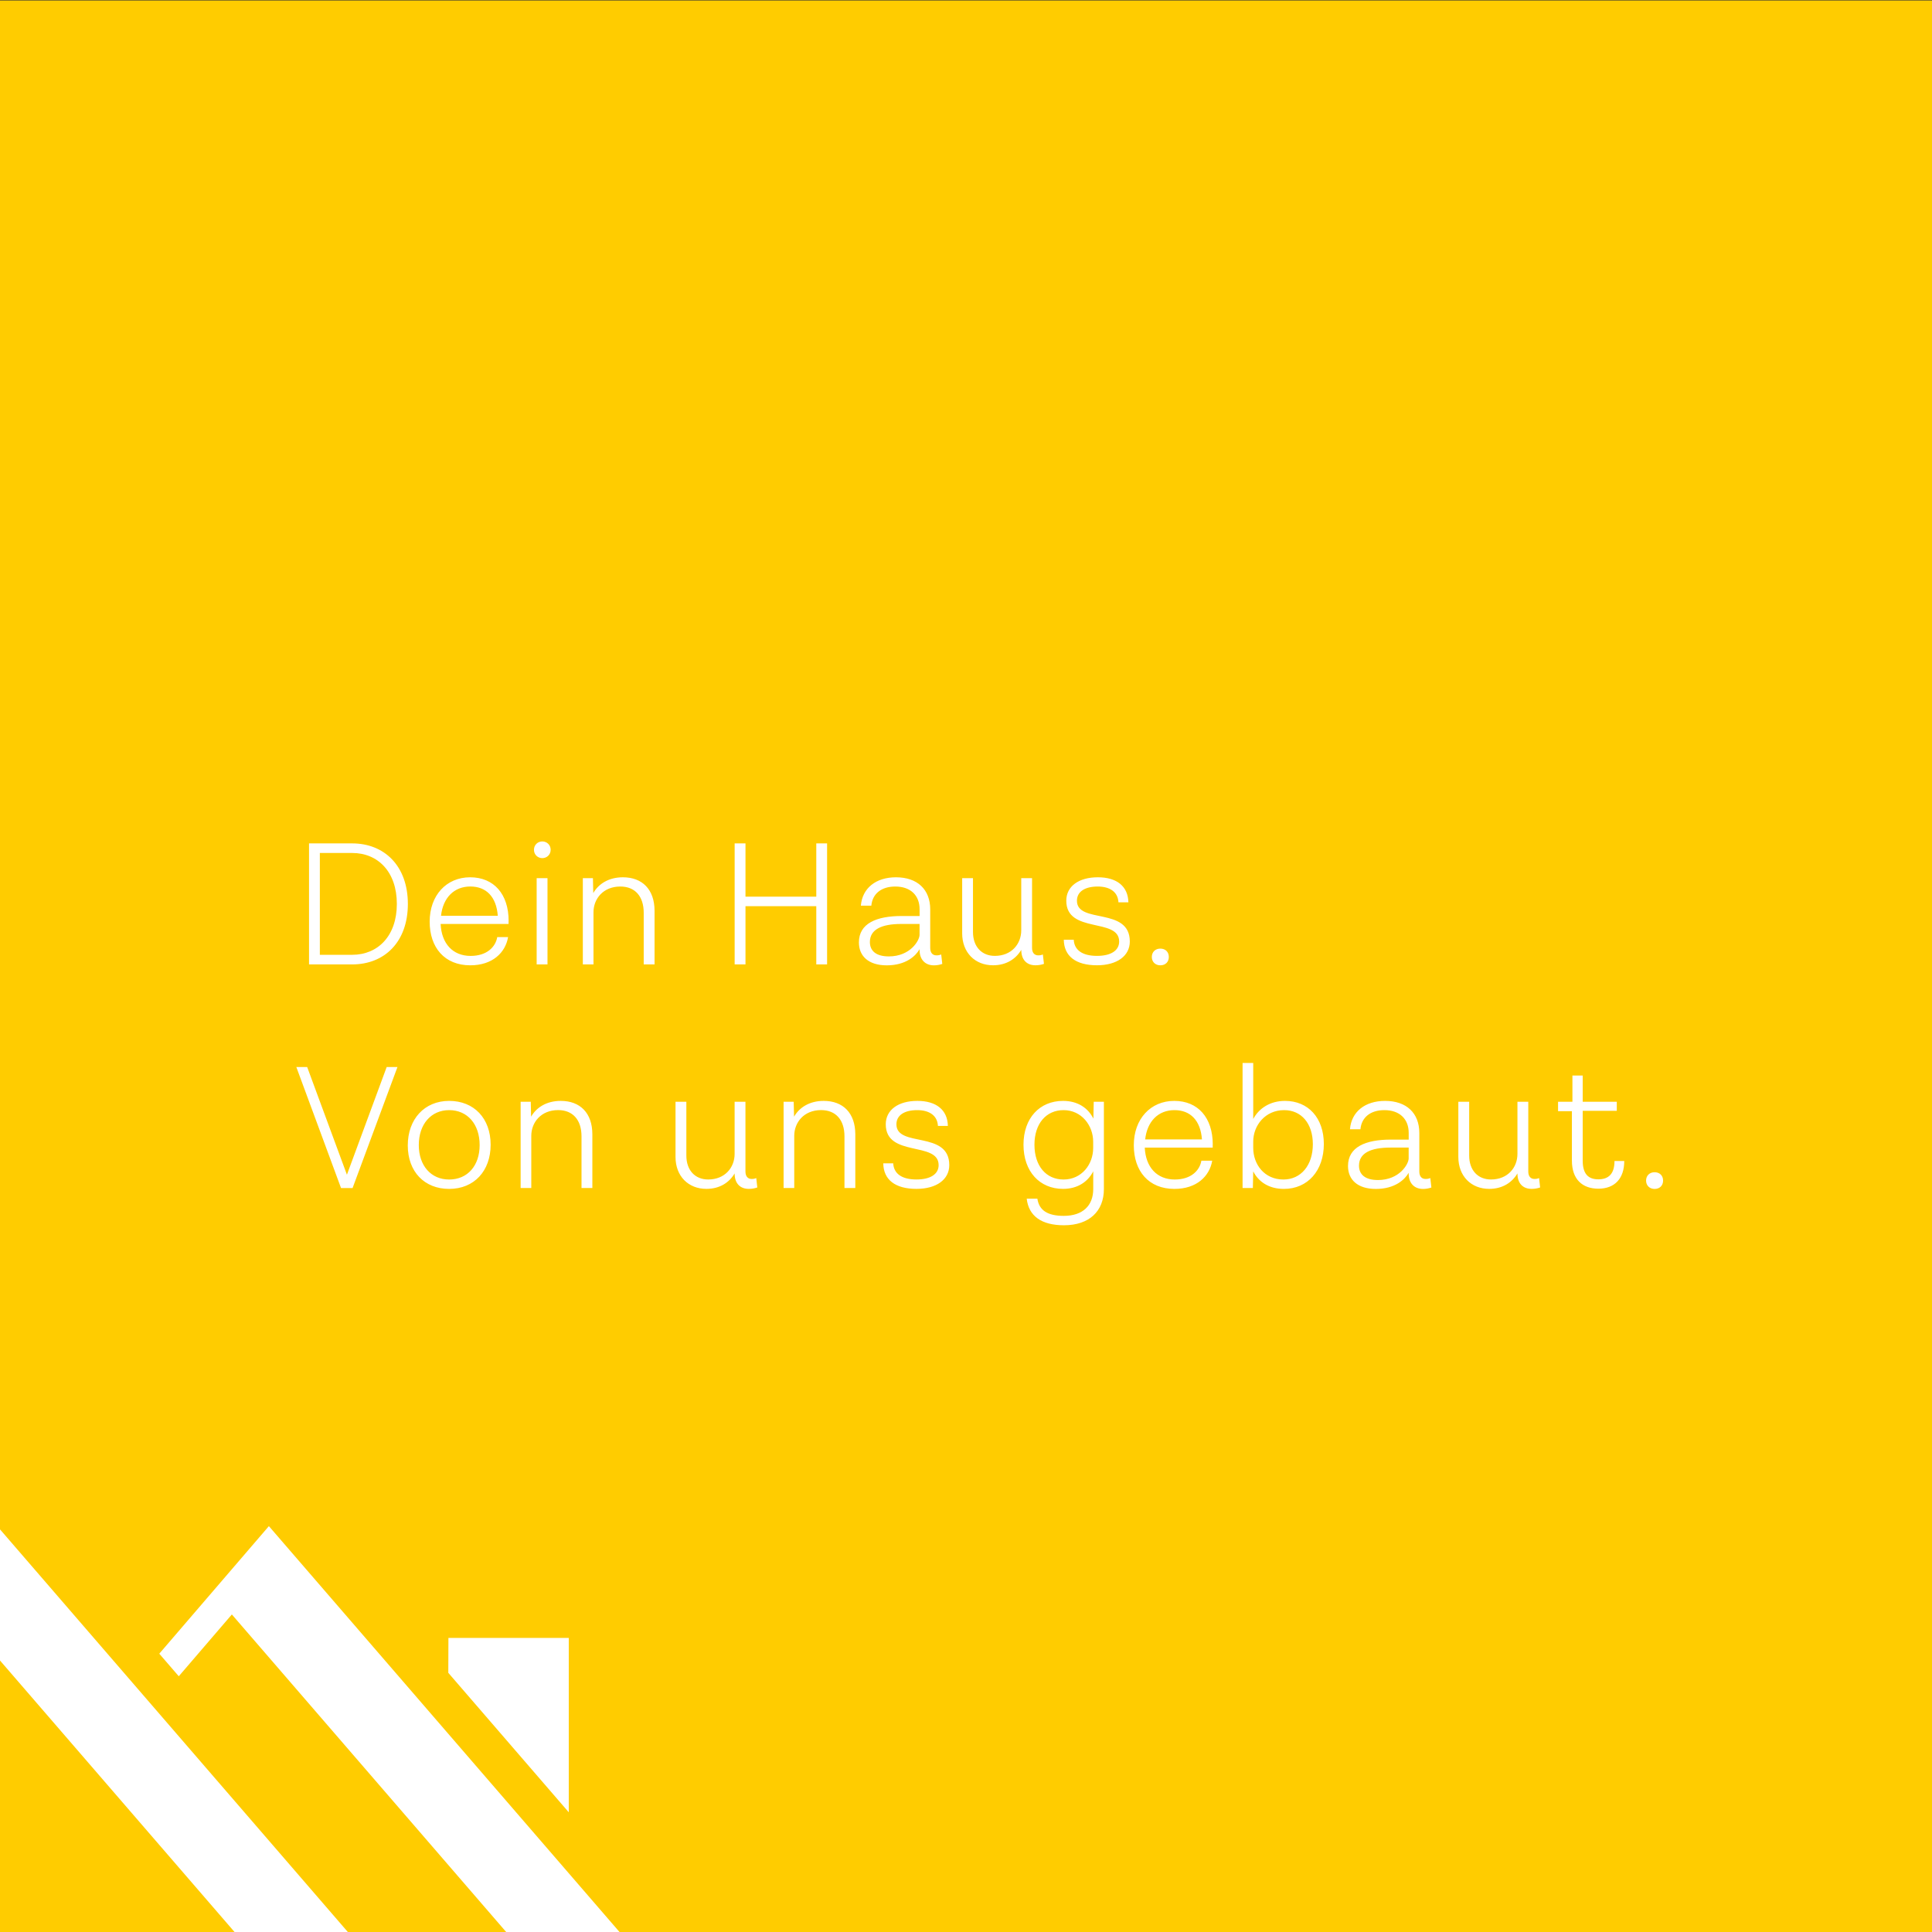 <?xml version="1.0" encoding="UTF-8"?> <svg xmlns="http://www.w3.org/2000/svg" xmlns:xlink="http://www.w3.org/1999/xlink" version="1.1" id="Ebene_1" x="0px" y="0px" viewBox="0 0 629.29 629.29" style="enable-background:new 0 0 629.29 629.29;" xml:space="preserve"><rect x="0" y="0" width="629.29" height="629.29" fill="#333333" stroke="none"/> <style type="text/css"> .st0{clip-path:url(#SVGID_2_);fill:#FFCC00;} .st1{clip-path:url(#SVGID_2_);fill:#FFFFFF;} .st2{fill:#FFCC00;} </style> <g> <g> <defs> <rect id="SVGID_1_" x="-0.35" y="0.15" width="629.88" height="630"></rect> </defs> <clipPath id="SVGID_2_"> <use xlink:href="#SVGID_1_" style="overflow:visible;"></use> </clipPath> <polygon class="st0" points="-0.47,0.15 -0.47,630.15 629.53,630.15 629.53,0.15 -0.47,0.15 "></polygon> <path class="st1" d="M146.02,544.87l39.24,45.43l0-56.8l-39.2,0L146.02,544.87L146.02,544.87z M202.53,630.15L87.58,497.09 l-35.7,41.55l6.35,7.35l17.29-20.13l90.09,104.28L202.53,630.15L202.53,630.15z M114.04,630.15L-0.91,497.09l-49.56,57.68h12.67 l24.84-28.91l90.09,104.28L114.04,630.15L114.04,630.15z"></path> <path class="st1" d="M-189.54,347.55h-14.04v39.42h14.04c10.58,0,18.15-7.34,18.15-19.71 C-171.4,354.89-179.02,347.55-189.54,347.55L-189.54,347.55z M-189.54,383.84h-10.52v-33.17h10.52c8.44,0,14.56,6.18,14.56,16.59 C-174.98,377.66-181.1,383.84-189.54,383.84L-189.54,383.84z M-138.57,372.8c0-8.73-4.8-14.22-12.54-14.22 c-7.74,0-13.18,5.9-13.18,14.45c0,8.44,4.86,14.22,13.24,14.22c7.22,0,11.44-4.1,12.31-9.19h-3.52c-0.52,3.12-3.29,6.13-8.67,6.13 c-5.78,0-9.48-3.99-9.77-10.4h22.13V372.8L-138.57,372.8z M-151.05,361.59c5.2,0,8.5,3.35,8.96,9.54h-18.49 C-159.95,365.23-156.31,361.59-151.05,361.59L-151.05,361.59z M-124.87,349.63c0-1.56-1.21-2.72-2.72-2.72 c-1.5,0-2.72,1.16-2.72,2.72c0,1.56,1.21,2.72,2.72,2.72C-126.09,352.34-124.87,351.19-124.87,349.63L-124.87,349.63z M-129.44,386.96h3.53v-28.09h-3.53V386.96L-129.44,386.96z M-101.35,358.58c-4.62,0-7.92,2.14-9.65,5.14l-0.11-4.86h-3.3v28.09 h3.47v-16.99c0-4.39,3.18-8.38,8.73-8.38c4.85,0,7.63,3.24,7.63,8.55v16.82h3.53v-17.51C-91.06,362.57-94.99,358.58-101.35,358.58 L-101.35,358.58z M-38.36,347.55v17.34h-23.06v-17.34h-3.53v39.42h3.53V368h23.06v18.96h3.53v-39.42H-38.36L-38.36,347.55z M2.33,383.72c-0.58,0.23-0.98,0.29-1.56,0.29c-1.21,0-2.02-0.81-2.02-2.43v-12.54c0-6.47-4.16-10.46-11.15-10.46 c-6.53,0-10.98,3.53-11.44,9.25h3.41c0.35-3.87,3.24-6.24,7.8-6.24c4.97,0,7.92,2.89,7.92,7.4v2.2h-5.78 c-8.32,0-13.99,2.43-13.99,8.61c0,4.39,3.06,7.46,9.07,7.46c6.3,0,9.48-3.12,10.69-5.26v0.23c0,3.12,1.79,5.03,4.68,5.03 c0.98,0,1.85-0.17,2.72-0.46L2.33,383.72L2.33,383.72z M-14.72,384.36c-4.22,0-6.18-1.85-6.18-4.68c0-4.1,3.81-5.89,10.23-5.89 h5.95v3.52C-4.72,379.16-7.73,384.36-14.72,384.36L-14.72,384.36z M35.44,383.72c-0.58,0.23-0.92,0.29-1.5,0.29 c-1.21,0-2.02-0.81-2.02-2.43v-22.71h-3.53v16.99c0,4.45-3.18,8.32-8.61,8.32c-4.22,0-7.11-2.95-7.11-7.8v-17.51H9.15v17.97 c0,6.24,4.16,10.4,10.06,10.4c4.33,0,7.46-2.08,9.19-5.03c0,3.18,1.73,5.03,4.62,5.03c1.04,0,1.91-0.17,2.77-0.46L35.44,383.72 L35.44,383.72z M46.54,366.21c0-2.95,2.6-4.62,6.76-4.62c3.93,0,6.59,1.73,6.76,5.14h3.24c-0.12-5.2-3.76-8.15-9.94-8.15 c-6.24,0-10.29,2.95-10.29,7.63c0,10.86,17.22,5.43,17.22,13.29c0,2.89-2.6,4.68-7.22,4.68c-4.85,0-7.4-1.96-7.57-5.26h-3.24 c0.06,5.32,3.87,8.32,10.81,8.32c6.53,0,10.69-3.06,10.69-7.74C63.76,368.12,46.54,373.9,46.54,366.21L46.54,366.21z M73.7,381.82 c-1.62,0-2.77,1.1-2.77,2.72s1.16,2.72,2.77,2.72c1.68,0,2.77-1.1,2.77-2.72S75.38,381.82,73.7,381.82L73.7,381.82z M125.95,347.55L113,382.63l-12.95-35.08h-3.53l14.56,39.42h3.76l14.62-39.42H125.95L125.95,347.55z M146.29,358.58 c-8.03,0-13.47,5.95-13.47,14.51c0,8.55,5.43,14.16,13.47,14.16c8.15,0,13.52-5.84,13.52-14.39 C159.81,364.31,154.44,358.58,146.29,358.58L146.29,358.58z M146.29,361.59c6.01,0,9.94,4.62,9.94,11.39 c0,6.7-3.93,11.21-9.94,11.21c-5.9,0-9.88-4.51-9.88-11.21C136.4,366.21,140.39,361.59,146.29,361.59L146.29,361.59z M182.64,358.58c-4.62,0-7.92,2.14-9.65,5.14l-0.11-4.86h-3.3v28.09h3.47v-16.99c0-4.39,3.18-8.38,8.73-8.38 c4.85,0,7.63,3.24,7.63,8.55v16.82h3.53v-17.51C192.93,362.57,189,358.58,182.64,358.58L182.64,358.58z M246.33,383.72 c-0.58,0.23-0.93,0.29-1.5,0.29c-1.21,0-2.02-0.81-2.02-2.43v-22.71h-3.53v16.99c0,4.45-3.18,8.32-8.61,8.32 c-4.22,0-7.11-2.95-7.11-7.8v-17.51h-3.53v17.97c0,6.24,4.16,10.4,10.06,10.4c4.34,0,7.46-2.08,9.19-5.03 c0,3.18,1.73,5.03,4.62,5.03c1.04,0,1.91-0.17,2.77-0.46L246.33,383.72L246.33,383.72z M268.29,358.58 c-4.62,0-7.92,2.14-9.65,5.14l-0.12-4.86h-3.29v28.09h3.47v-16.99c0-4.39,3.18-8.38,8.73-8.38c4.85,0,7.63,3.24,7.63,8.55v16.82 h3.53v-17.51C278.57,362.57,274.64,358.58,268.29,358.58L268.29,358.58z M291.98,366.21c0-2.95,2.6-4.62,6.76-4.62 c3.93,0,6.59,1.73,6.76,5.14h3.24c-0.11-5.2-3.76-8.15-9.94-8.15c-6.24,0-10.29,2.95-10.29,7.63c0,10.86,17.22,5.43,17.22,13.29 c0,2.89-2.6,4.68-7.22,4.68c-4.85,0-7.4-1.96-7.57-5.26h-3.24c0.06,5.32,3.87,8.32,10.81,8.32c6.53,0,10.69-3.06,10.69-7.74 C309.2,368.12,291.98,373.9,291.98,366.21L291.98,366.21z M356.25,358.87l-0.11,5.49c-1.73-3.47-5.09-5.78-9.88-5.78 c-7.63,0-12.89,5.61-12.89,14.27c0,8.73,5.26,14.39,12.89,14.39c4.74,0,8.09-2.31,9.83-5.72v5.78c0,5.38-3.41,8.73-9.59,8.73 c-5.2,0-8.03-1.73-8.61-5.61h-3.47c0.64,5.66,4.8,8.67,12.14,8.67c8.21,0,13-4.57,13-11.79v-28.43H356.25L356.25,358.87z M346.42,384.19c-5.66,0-9.48-4.39-9.48-11.33c0-6.88,3.81-11.27,9.48-11.27c5.89,0,9.65,5.03,9.65,10.29v2.02 C356.07,379.27,352.32,384.19,346.42,384.19L346.42,384.19z M395.02,372.8c0-8.73-4.8-14.22-12.54-14.22 c-7.74,0-13.18,5.9-13.18,14.45c0,8.44,4.85,14.22,13.23,14.22c7.22,0,11.44-4.1,12.31-9.19h-3.53c-0.52,3.12-3.29,6.13-8.67,6.13 c-5.78,0-9.48-3.99-9.77-10.4h22.13V372.8L395.02,372.8z M382.54,361.59c5.2,0,8.5,3.35,8.96,9.54h-18.49 C373.64,365.23,377.28,361.59,382.54,361.59L382.54,361.59z M418.55,358.58c-4.85,0-8.5,2.43-10.35,5.9v-18.26h-3.47v40.74h3.35 l0.12-5.43c1.73,3.41,5.09,5.72,10,5.72c7.74,0,13-5.95,13-14.62C431.2,364.13,426.12,358.58,418.55,358.58L418.55,358.58z M418.03,384.19c-6.18,0-9.83-4.91-9.83-10.29v-2.08c0-5.2,3.87-10.23,10.06-10.23c5.66,0,9.36,4.39,9.36,11.1 C427.62,379.56,423.75,384.19,418.03,384.19L418.03,384.19z M465.88,383.72c-0.58,0.23-0.98,0.29-1.56,0.29 c-1.21,0-2.02-0.81-2.02-2.43v-12.54c0-6.47-4.16-10.46-11.15-10.46c-6.53,0-10.98,3.53-11.44,9.25h3.41 c0.35-3.87,3.24-6.24,7.8-6.24c4.97,0,7.92,2.89,7.92,7.4v2.2h-5.78c-8.32,0-13.99,2.43-13.99,8.61c0,4.39,3.06,7.46,9.07,7.46 c6.3,0,9.48-3.12,10.69-5.26v0.23c0,3.12,1.79,5.03,4.68,5.03c0.98,0,1.85-0.17,2.72-0.46L465.88,383.72L465.88,383.72z M448.83,384.36c-4.22,0-6.18-1.85-6.18-4.68c0-4.1,3.81-5.89,10.23-5.89h5.95v3.52C458.83,379.16,455.82,384.36,448.83,384.36 L448.83,384.36z M501.31,383.72c-0.58,0.23-0.92,0.29-1.5,0.29c-1.21,0-2.02-0.81-2.02-2.43v-22.71h-3.53v16.99 c0,4.45-3.18,8.32-8.61,8.32c-4.22,0-7.11-2.95-7.11-7.8v-17.51h-3.53v17.97c0,6.24,4.16,10.4,10.06,10.4 c4.33,0,7.45-2.08,9.19-5.03c0,3.18,1.73,5.03,4.62,5.03c1.04,0,1.91-0.17,2.77-0.46L501.31,383.72L501.31,383.72z M525.87,378.18 c0,4.22-1.97,5.95-5.26,5.95c-3.24,0-5.09-1.73-5.09-6.07v-16.24h11.1v-2.95h-11.1v-8.55h-3.35v8.55h-4.68v3.06H512v16.12 c0,6.13,3.47,9.13,8.61,9.13c5.32,0,8.44-3.29,8.44-9.02H525.87L525.87,378.18z M538.93,381.82c-1.62,0-2.77,1.1-2.77,2.72 s1.16,2.72,2.77,2.72c1.68,0,2.77-1.1,2.77-2.72S540.6,381.82,538.93,381.82L538.93,381.82z"></path> <path class="st1" d="M114.7,274.71h-14.04v39.42h14.04c10.58,0,18.15-7.34,18.15-19.71C132.84,282.05,125.21,274.71,114.7,274.71 L114.7,274.71z M114.7,311h-10.52v-33.17h10.52c8.44,0,14.56,6.18,14.56,16.59C129.26,304.82,123.13,311,114.7,311L114.7,311z M165.67,299.97c0-8.73-4.8-14.22-12.54-14.22c-7.74,0-13.18,5.9-13.18,14.45c0,8.44,4.85,14.22,13.23,14.22 c7.22,0,11.44-4.1,12.31-9.19h-3.53c-0.52,3.12-3.29,6.13-8.67,6.13c-5.78,0-9.48-3.99-9.77-10.4h22.13V299.97L165.67,299.97z M153.18,288.75c5.2,0,8.5,3.35,8.96,9.54h-18.49C144.28,292.4,147.93,288.75,153.18,288.75L153.18,288.75z M179.36,276.79 c0-1.56-1.21-2.72-2.72-2.72c-1.5,0-2.72,1.15-2.72,2.72c0,1.56,1.21,2.72,2.72,2.72C178.15,279.51,179.36,278.35,179.36,276.79 L179.36,276.79z M174.8,314.13h3.53v-28.09h-3.53V314.13L174.8,314.13z M202.89,285.75c-4.62,0-7.92,2.14-9.65,5.14l-0.11-4.85 h-3.29v28.09h3.47v-16.99c0-4.39,3.18-8.38,8.73-8.38c4.85,0,7.63,3.24,7.63,8.55v16.82h3.53v-17.51 C213.17,289.74,209.24,285.75,202.89,285.75L202.89,285.75z M265.88,274.71v17.34h-23.06v-17.34h-3.53v39.42h3.53v-18.96h23.06 v18.96h3.52v-39.42H265.88L265.88,274.71z M306.57,310.89c-0.58,0.23-0.98,0.29-1.56,0.29c-1.21,0-2.02-0.81-2.02-2.43v-12.54 c0-6.47-4.16-10.46-11.15-10.46c-6.53,0-10.98,3.53-11.44,9.25h3.41c0.35-3.87,3.24-6.24,7.8-6.24c4.97,0,7.92,2.89,7.92,7.4v2.2 h-5.78c-8.32,0-13.99,2.43-13.99,8.61c0,4.39,3.06,7.46,9.07,7.46c6.3,0,9.48-3.12,10.69-5.26v0.23c0,3.12,1.79,5.03,4.68,5.03 c0.98,0,1.85-0.17,2.72-0.46L306.57,310.89L306.57,310.89z M289.52,311.52c-4.22,0-6.18-1.85-6.18-4.68 c0-4.1,3.81-5.89,10.23-5.89h5.95v3.53C299.52,306.32,296.51,311.52,289.52,311.52L289.52,311.52z M339.68,310.89 c-0.58,0.23-0.92,0.29-1.5,0.29c-1.21,0-2.02-0.81-2.02-2.43v-22.71h-3.52v16.99c0,4.45-3.18,8.32-8.61,8.32 c-4.22,0-7.11-2.95-7.11-7.8v-17.51h-3.52v17.97c0,6.24,4.16,10.4,10.06,10.4c4.33,0,7.45-2.08,9.19-5.03 c0,3.18,1.73,5.03,4.62,5.03c1.04,0,1.91-0.17,2.77-0.46L339.68,310.89L339.68,310.89z M350.78,293.38c0-2.95,2.6-4.62,6.76-4.62 c3.93,0,6.59,1.73,6.76,5.14h3.24c-0.12-5.2-3.76-8.15-9.94-8.15c-6.24,0-10.29,2.95-10.29,7.63c0,10.86,17.22,5.43,17.22,13.29 c0,2.89-2.6,4.68-7.22,4.68c-4.86,0-7.4-1.96-7.57-5.26h-3.24c0.06,5.32,3.87,8.32,10.81,8.32c6.53,0,10.69-3.06,10.69-7.74 C368,295.28,350.78,301.06,350.78,293.38L350.78,293.38z M377.94,308.98c-1.62,0-2.77,1.1-2.77,2.72c0,1.62,1.16,2.72,2.77,2.72 c1.68,0,2.77-1.1,2.77-2.72C380.71,310.08,379.61,308.98,377.94,308.98L377.94,308.98z M430.18,274.71l-12.95,35.08l-12.95-35.08 h-3.53l14.56,39.42h3.76l14.62-39.42H430.18L430.18,274.71z M450.53,285.75c-8.03,0-13.47,5.95-13.47,14.51 c0,8.55,5.43,14.16,13.47,14.16c8.15,0,13.52-5.84,13.52-14.39C464.05,291.47,458.67,285.75,450.53,285.75L450.53,285.75z M450.53,288.75c6.01,0,9.94,4.62,9.94,11.38c0,6.7-3.93,11.21-9.94,11.21c-5.89,0-9.88-4.51-9.88-11.21 C440.64,293.38,444.63,288.75,450.53,288.75L450.53,288.75z M486.88,285.75c-4.62,0-7.92,2.14-9.65,5.14l-0.11-4.85h-3.29v28.09 h3.47v-16.99c0-4.39,3.18-8.38,8.73-8.38c4.85,0,7.63,3.24,7.63,8.55v16.82h3.53v-17.51 C497.16,289.74,493.23,285.75,486.88,285.75L486.88,285.75z M550.56,310.89c-0.58,0.23-0.92,0.29-1.5,0.29 c-1.21,0-2.02-0.81-2.02-2.43v-22.71h-3.53v16.99c0,4.45-3.18,8.32-8.61,8.32c-4.22,0-7.11-2.95-7.11-7.8v-17.51h-3.53v17.97 c0,6.24,4.16,10.4,10.06,10.4c4.34,0,7.46-2.08,9.19-5.03c0,3.18,1.73,5.03,4.62,5.03c1.04,0,1.91-0.17,2.77-0.46L550.56,310.89 L550.56,310.89z M572.52,285.75c-4.62,0-7.92,2.14-9.65,5.14l-0.11-4.85h-3.29v28.09h3.47v-16.99c0-4.39,3.18-8.38,8.73-8.38 c4.85,0,7.63,3.24,7.63,8.55v16.82h3.52v-17.51C582.81,289.74,578.88,285.75,572.52,285.75L572.52,285.75z M596.22,293.38 c0-2.95,2.6-4.62,6.76-4.62c3.93,0,6.59,1.73,6.76,5.14h3.24c-0.12-5.2-3.76-8.15-9.94-8.15c-6.24,0-10.29,2.95-10.29,7.63 c0,10.86,17.22,5.43,17.22,13.29c0,2.89-2.6,4.68-7.22,4.68c-4.85,0-7.4-1.96-7.57-5.26h-3.24c0.06,5.32,3.87,8.32,10.81,8.32 c6.53,0,10.69-3.06,10.69-7.74C613.44,295.28,596.22,301.06,596.22,293.38L596.22,293.38z M660.48,286.04l-0.12,5.49 c-1.73-3.47-5.09-5.78-9.88-5.78c-7.63,0-12.89,5.61-12.89,14.27c0,8.73,5.26,14.39,12.89,14.39c4.74,0,8.09-2.31,9.83-5.72v5.78 c0,5.37-3.41,8.73-9.59,8.73c-5.2,0-8.03-1.73-8.61-5.61h-3.47c0.64,5.66,4.8,8.67,12.14,8.67c8.21,0,13-4.57,13-11.79v-28.43 H660.48L660.48,286.04z M650.66,311.35c-5.66,0-9.48-4.39-9.48-11.33c0-6.88,3.81-11.27,9.48-11.27c5.9,0,9.65,5.03,9.65,10.29 v2.02C660.31,306.44,656.55,311.35,650.66,311.35L650.66,311.35z M699.26,299.97c0-8.73-4.8-14.22-12.54-14.22 c-7.75,0-13.18,5.9-13.18,14.45c0,8.44,4.85,14.22,13.23,14.22c7.22,0,11.44-4.1,12.31-9.19h-3.53c-0.52,3.12-3.29,6.13-8.67,6.13 c-5.78,0-9.48-3.99-9.77-10.4h22.14V299.97L699.26,299.97z M686.78,288.75c5.2,0,8.5,3.35,8.96,9.54h-18.49 C677.88,292.4,681.52,288.75,686.78,288.75L686.78,288.75z M722.78,285.75c-4.86,0-8.5,2.43-10.35,5.9v-18.26h-3.47v40.74h3.35 l0.12-5.43c1.73,3.41,5.09,5.72,10,5.72c7.74,0,13-5.95,13-14.62C735.44,291.3,730.35,285.75,722.78,285.75L722.78,285.75z M722.26,311.35c-6.18,0-9.83-4.91-9.83-10.29v-2.08c0-5.2,3.87-10.23,10.06-10.23c5.66,0,9.36,4.39,9.36,11.1 C731.86,306.73,727.98,311.35,722.26,311.35L722.26,311.35z M770.12,310.89c-0.58,0.23-0.98,0.29-1.56,0.29 c-1.21,0-2.02-0.81-2.02-2.43v-12.54c0-6.47-4.16-10.46-11.15-10.46c-6.53,0-10.98,3.53-11.44,9.25h3.41 c0.35-3.87,3.24-6.24,7.8-6.24c4.97,0,7.92,2.89,7.92,7.4v2.2h-5.78c-8.32,0-13.99,2.43-13.99,8.61c0,4.39,3.06,7.46,9.07,7.46 c6.3,0,9.48-3.12,10.69-5.26v0.23c0,3.12,1.79,5.03,4.68,5.03c0.98,0,1.85-0.17,2.72-0.46L770.12,310.89L770.12,310.89z M753.07,311.52c-4.22,0-6.18-1.85-6.18-4.68c0-4.1,3.82-5.89,10.23-5.89h5.95v3.53C763.06,306.32,760.06,311.52,753.07,311.52 L753.07,311.52z M805.54,310.89c-0.58,0.23-0.93,0.29-1.5,0.29c-1.21,0-2.02-0.81-2.02-2.43v-22.71h-3.53v16.99 c0,4.45-3.18,8.32-8.61,8.32c-4.22,0-7.11-2.95-7.11-7.8v-17.51h-3.53v17.97c0,6.24,4.16,10.4,10.06,10.4 c4.33,0,7.46-2.08,9.19-5.03c0,3.18,1.73,5.03,4.62,5.03c1.04,0,1.91-0.17,2.77-0.46L805.54,310.89L805.54,310.89z M830.1,305.34 c0,4.22-1.97,5.95-5.26,5.95c-3.24,0-5.09-1.73-5.09-6.07v-16.24h11.1v-2.95h-11.1v-8.55h-3.35v8.55h-4.68v3.06h4.51v16.12 c0,6.13,3.47,9.13,8.61,9.13c5.32,0,8.44-3.29,8.44-9.02H830.1L830.1,305.34z M843.16,308.98c-1.62,0-2.77,1.1-2.77,2.72 c0,1.62,1.16,2.72,2.77,2.72c1.68,0,2.77-1.1,2.77-2.72C845.94,310.08,844.84,308.98,843.16,308.98L843.16,308.98z"></path> <polygon class="st0" points="-0.47,327.98 -0.47,395.98 91.44,395.98 91.44,327.98 -0.47,327.98 "></polygon> </g> <polygon class="st2" points="393.47,257.98 393.47,325.98 629.53,325.98 629.53,257.98 393.47,257.98 "></polygon> </g> </svg> 